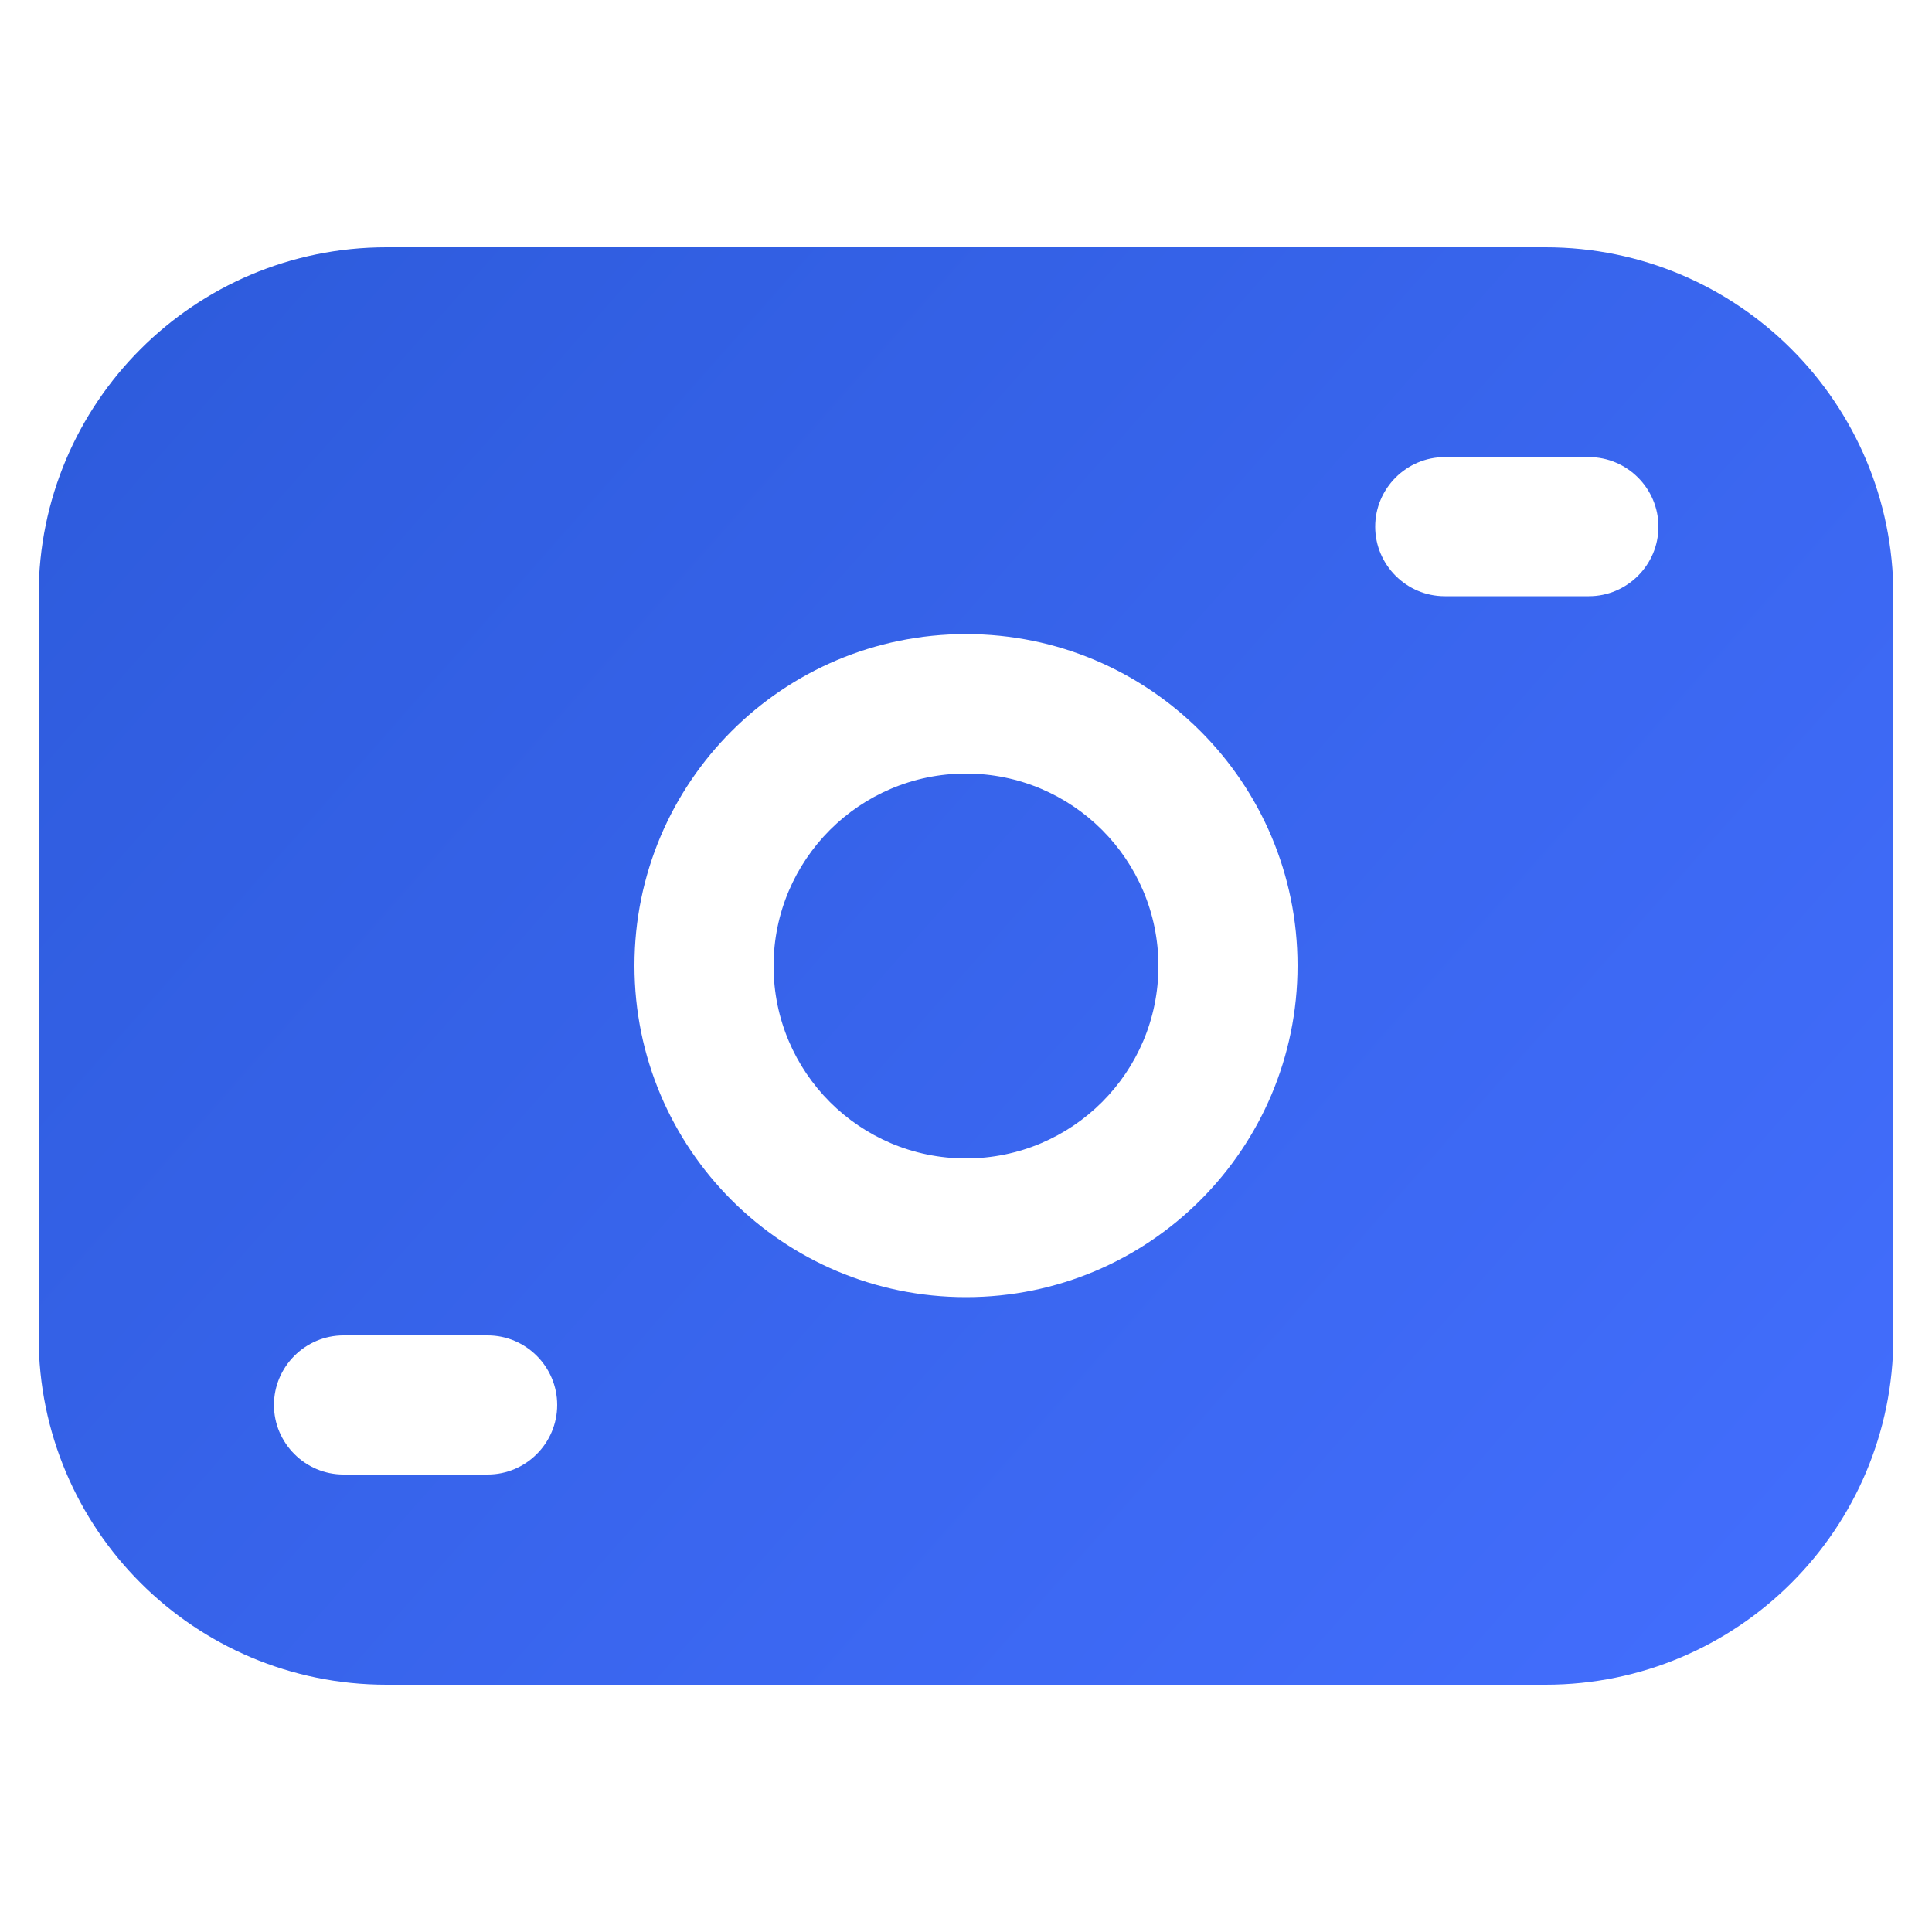 <?xml version="1.0" encoding="UTF-8"?>
<svg id="Layer_2" data-name="Layer 2" xmlns="http://www.w3.org/2000/svg" width="50" height="50" xmlns:xlink="http://www.w3.org/1999/xlink" viewBox="0 0 50 50">
  <defs>
    <linearGradient id="linear-gradient" x1="-1.32" y1="1.78" x2="49.15" y2="46.31" gradientUnits="userSpaceOnUse">
      <stop offset="0" stop-color="#2b59d8"/>
      <stop offset="1" stop-color="#446fff"/>
    </linearGradient>
    <linearGradient id="linear-gradient-2" x1="-1.32" y1="1.78" x2="49.15" y2="46.31" xlink:href="#linear-gradient"/>
  </defs>
  <g id="Layer_1-2" data-name="Layer 1">
    <g id="improve-cashflow">
      <g id="verificaion">
        <g id="Sign_Up" data-name="Sign Up">
          <rect width="50" height="50" style="fill: none;"/>
        </g>
      </g>
      <g>
        <path d="m25,20.02c-2.75,0-4.98,2.23-4.98,4.98s2.23,4.98,4.98,4.98,4.98-2.23,4.98-4.98-2.23-4.98-4.98-4.98Z" style="fill: url(#linear-gradient); fill-rule: evenodd;"/>
        <path d="m40,6.4H10C5.03,6.4,1,10.43,1,15.4v19.2c0,4.97,4.03,9,9,9h30c4.97,0,9-4.03,9-9V15.4c0-4.97-4.03-9-9-9Zm-27.38,31.76h-3.73c-.99,0-1.8-.81-1.8-1.8s.81-1.8,1.8-1.8h3.73c.99,0,1.8.81,1.8,1.8s-.81,1.8-1.8,1.8Zm12.38-4.59c-4.74,0-8.58-3.84-8.58-8.58s3.84-8.58,8.58-8.58,8.58,3.84,8.58,8.58-3.84,8.58-8.58,8.58Zm16.12-18.14h-3.73c-.99,0-1.8-.81-1.8-1.8s.81-1.8,1.8-1.8h3.73c.99,0,1.8.81,1.8,1.8s-.81,1.8-1.8,1.8Z" style="fill: url(#linear-gradient-2); fill-rule: evenodd;"/>
      </g>
    </g>
  </g>
</svg>
